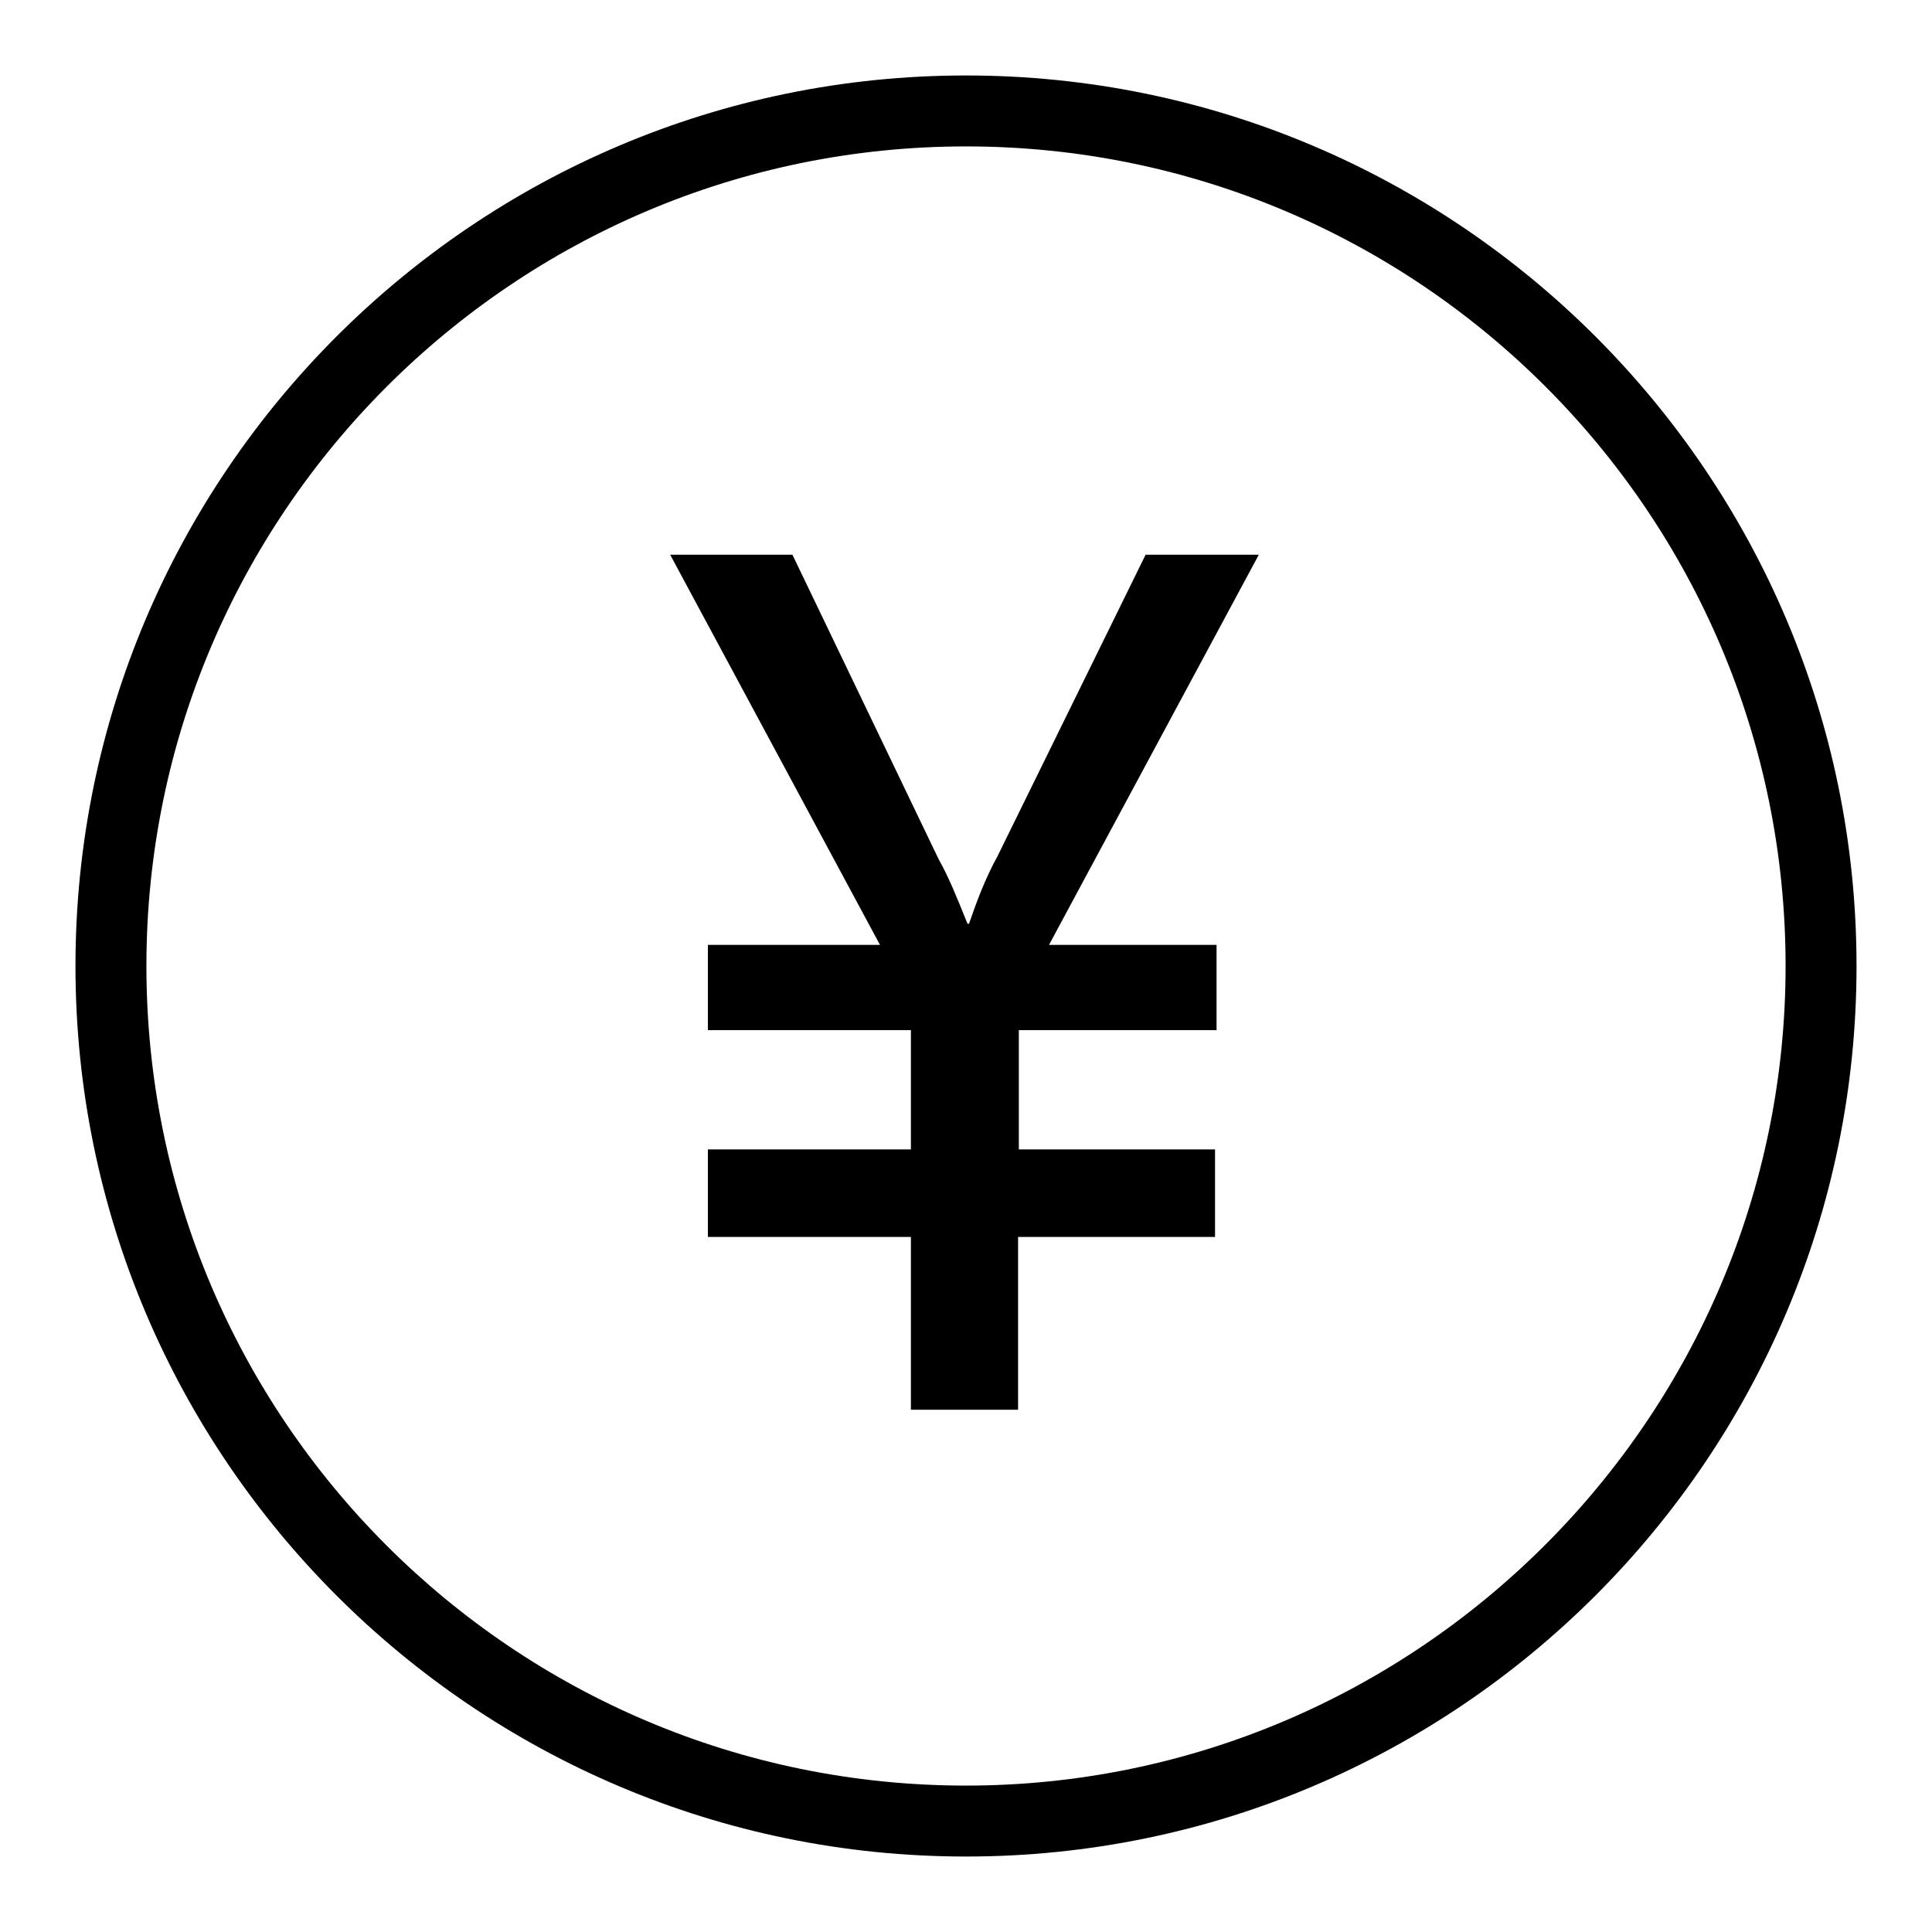 <?xml version="1.0" encoding="utf-8"?>
<!-- Svg Vector Icons : http://www.onlinewebfonts.com/icon -->
<!DOCTYPE svg PUBLIC "-//W3C//DTD SVG 1.1//EN" "http://www.w3.org/Graphics/SVG/1.1/DTD/svg11.dtd">
<svg version="1.1" xmlns="http://www.w3.org/2000/svg" xmlns:xlink="http://www.w3.org/1999/xlink" x="0px" y="0px" viewBox="0 0 256 256" enable-background="new 0 0 256 256" xml:space="preserve">
<g> <path fill="#000000" d="M128,10C62.9,10,10,62.9,10,128c0,65.1,52.9,118,118,118c65.1,0,118-52.9,118-118C246,62.9,193.1,10,128,10 z M128,236.6c-59.9,0-108.6-48.6-108.6-108.6C19.4,68.1,68.1,19.4,128,19.4c59.9,0,108.6,48.6,108.6,108.6 C236.6,187.9,187.7,236.6,128,236.6z M151.8,73.5l-19.6,39.9c-1.7,3.1-2.8,6.1-3.8,9h-0.2c-1.4-3.5-2.6-6.4-3.8-8.5l-19.4-40.4 H88.8l27.8,51.7H93.8v11.3h26.9v15.8H93.8v11.6h26.9v22.9h14.2v-22.9H161v-11.6h-26v-15.8h26.2v-11.3h-22.2l27.8-51.7H151.8z"/></g>
</svg>